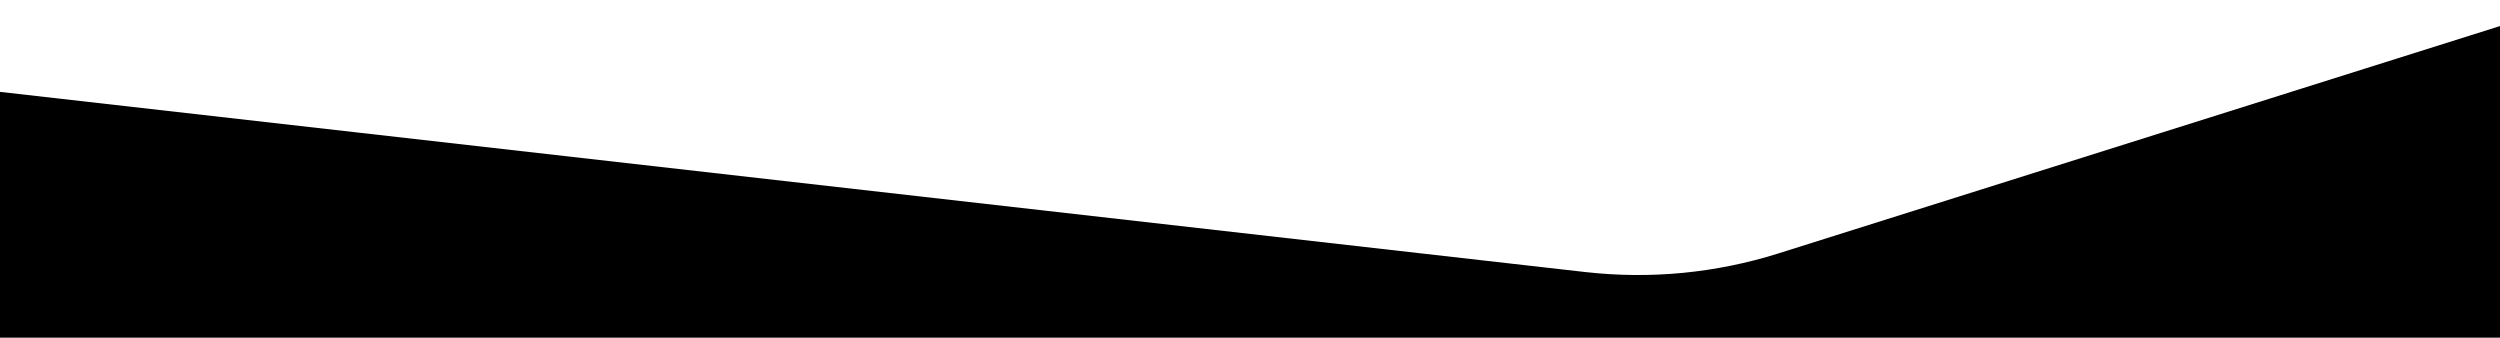 <?xml version="1.0" encoding="utf-8"?>
<svg version="1.1" id="Ebene_1" xmlns="http://www.w3.org/2000/svg" xmlns:xlink="http://www.w3.org/1999/xlink" x="0px" y="0px"
	 width="4000px" height="540.4px" viewBox="0 0 4000 540.4" style="enable-background:new 0 0 4000 540.4;" xml:space="preserve">
<path class="bg-stripe" d="M4000,75.2L2853.2,436.4c-103.9,32.7-213.5,43.3-321.8,31L0,179.8v360.5h4000V75.2L2853.2,436.4"/>
<path class="stripe" d="M4000,41.7L2845,405.6c-49.5,15.6-100.9,26-152.6,31c-51.7,5-104.1,4.5-155.7-1.3L0,147v64.5l2529.5,287.4
	c30.3,3.4,60.9,5.2,91.5,5.2c25.9,0,51.9-1.2,77.6-3.7c56.1-5.4,111.9-16.7,165.7-33.7L4000,108.9V41.7z"/>
</svg>
